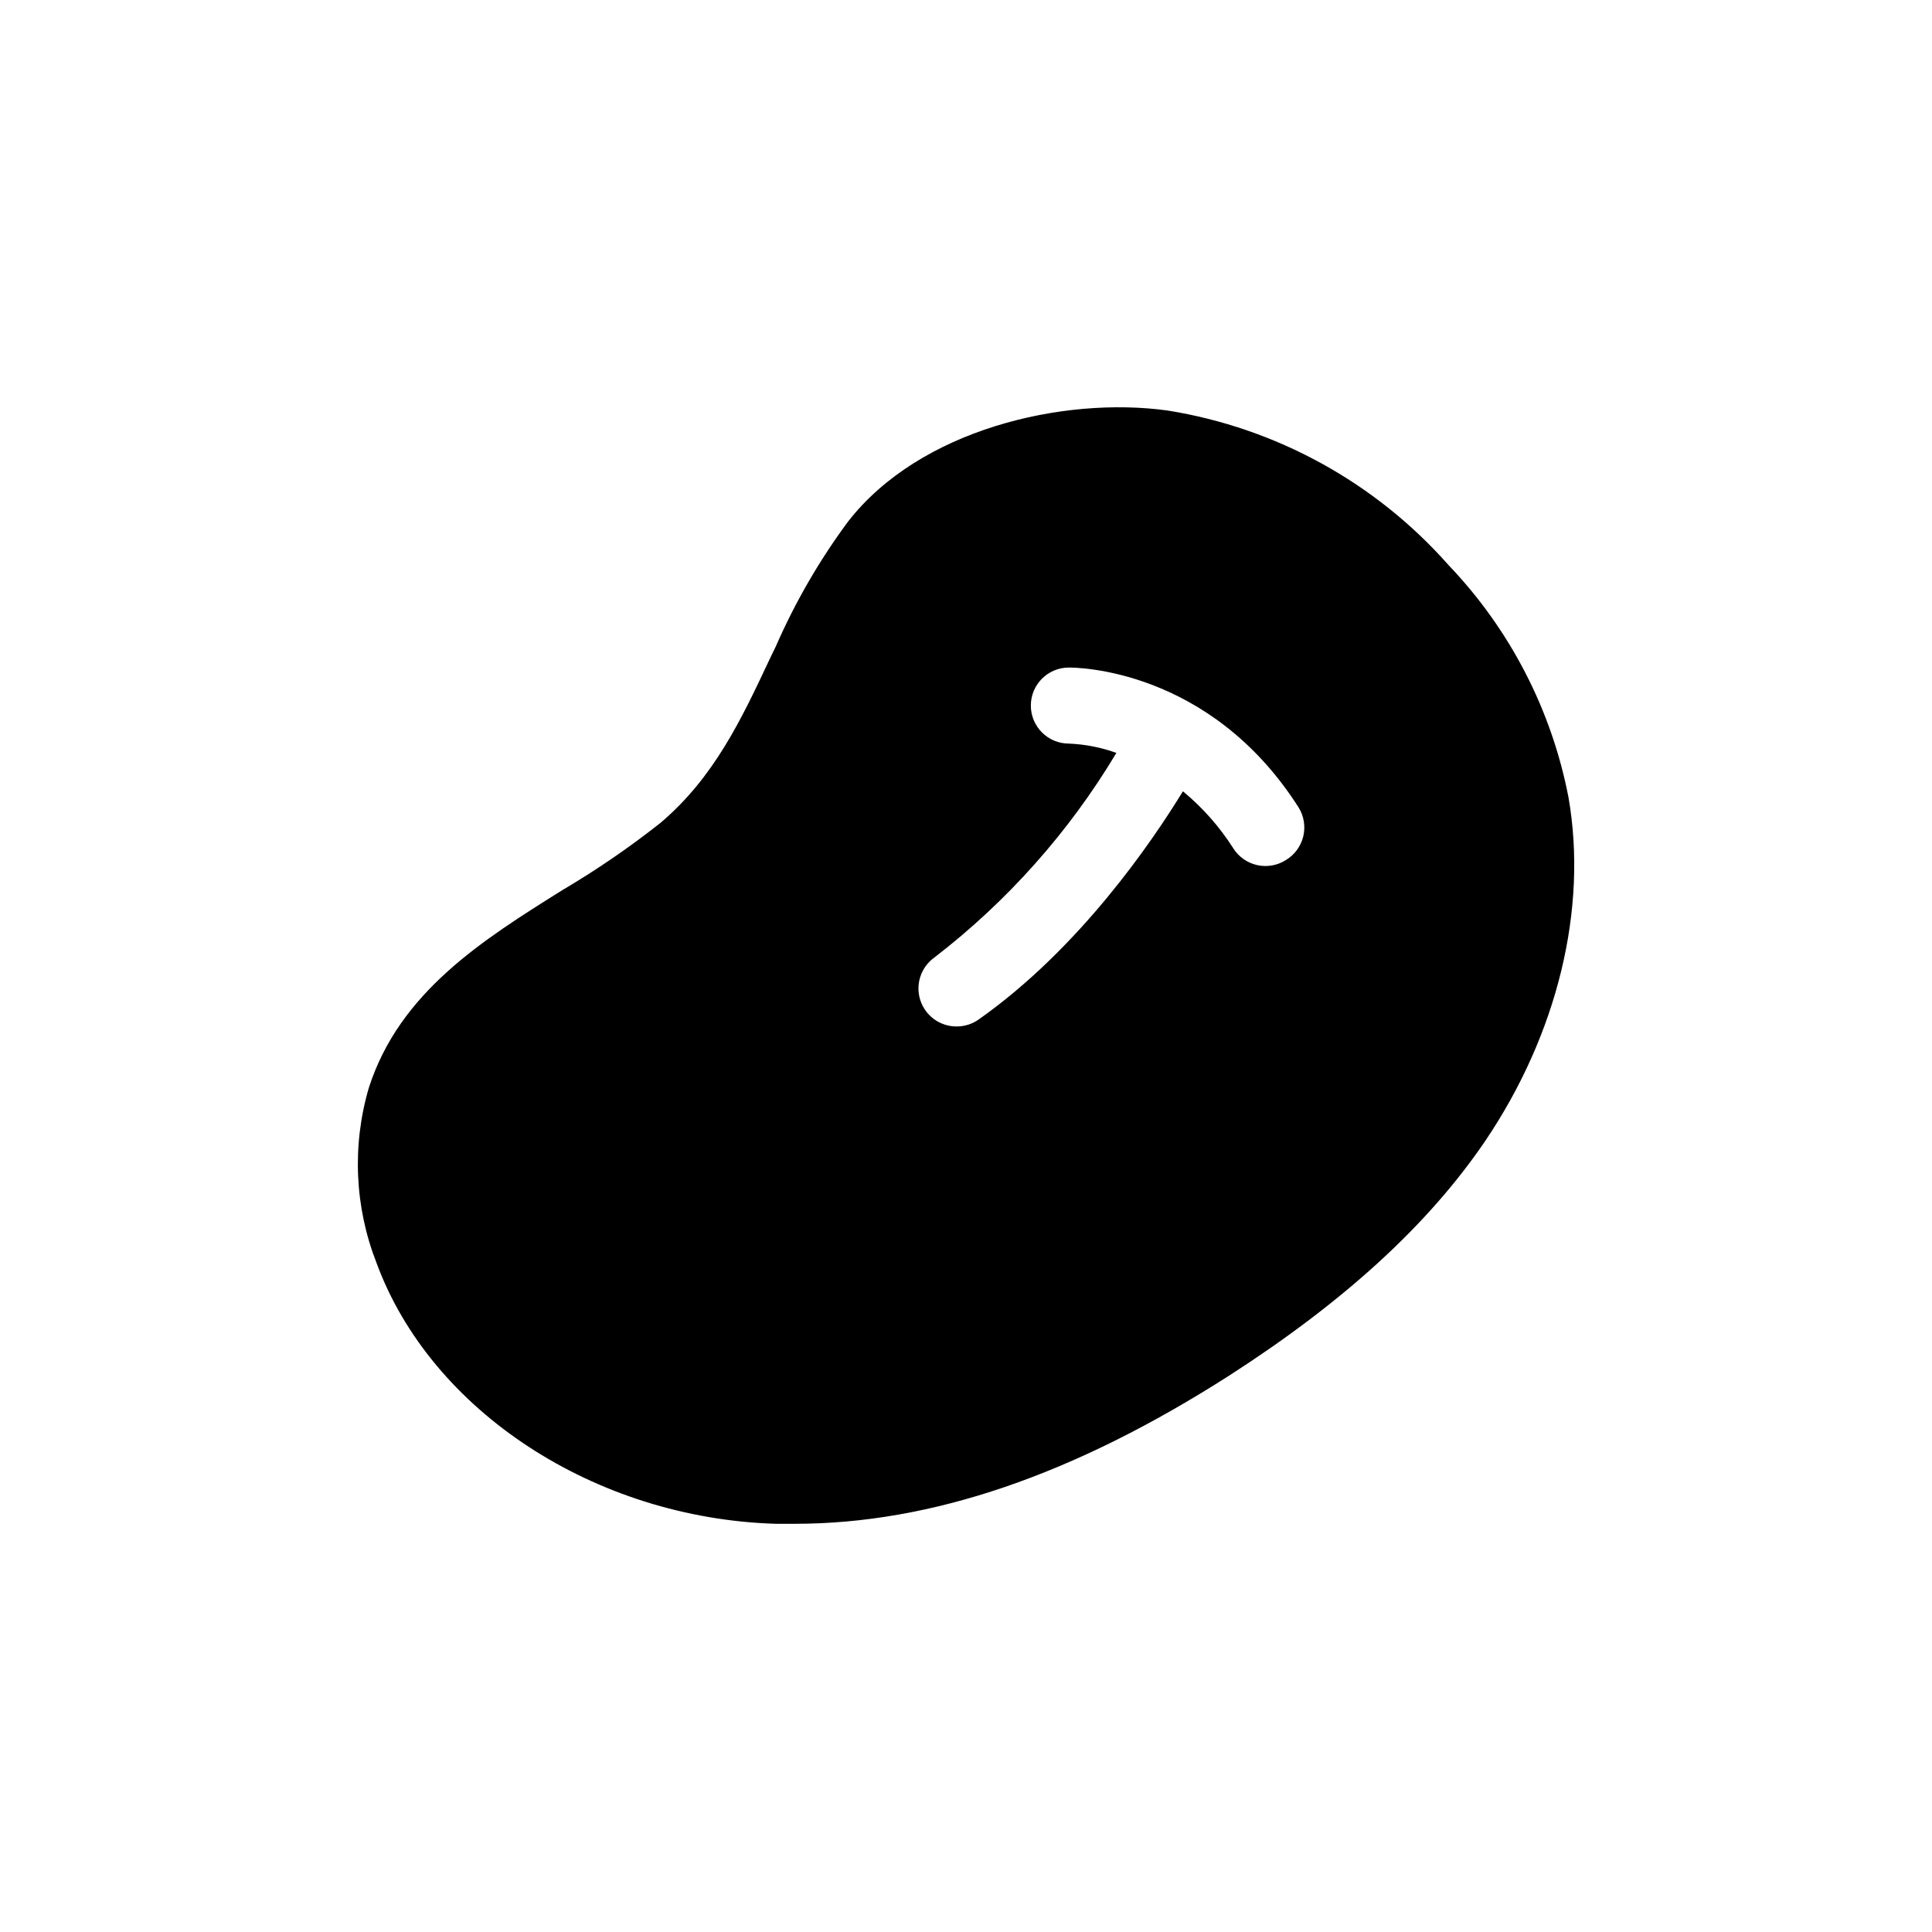 <?xml version="1.0" encoding="UTF-8"?>
<!-- Uploaded to: SVG Repo, www.svgrepo.com, Generator: SVG Repo Mixer Tools -->
<svg fill="#000000" width="800px" height="800px" version="1.1" viewBox="144 144 512 512" xmlns="http://www.w3.org/2000/svg">
 <path d="m527.87 293.75c-19.328-21.867-45.648-36.348-74.465-40.961-27.711-3.828-65.746 5.039-84.691 29.473-7.582 10.246-13.988 21.316-19.094 33l-1.562 3.223c-7.609 16.223-14.863 31.59-29.02 43.578v0.004c-8.234 6.508-16.902 12.449-25.945 17.785-21.262 13.301-43.176 27.055-51.34 52.395-4.488 15.262-3.781 31.586 2.016 46.402 14.41 39.246 57.836 67.711 105.8 69.172h5.039c36.172 0 73.91-12.898 115.17-39.297 30.23-19.445 52.648-39.801 67.863-62.219 19.043-28.215 27.203-61.418 22.016-91.039-4.473-23.133-15.508-44.488-31.789-61.516zm-43.129 78.191c-2.258 1.43-4.992 1.902-7.598 1.316-2.609-0.586-4.879-2.184-6.305-4.441-3.633-5.707-8.137-10.809-13.352-15.113-8.363 13.652-27.457 41.664-54.109 60.457-1.723 1.223-3.785 1.875-5.894 1.863-4.387 0.004-8.27-2.832-9.605-7.008-1.332-4.18 0.188-8.738 3.762-11.281 19.328-14.883 35.688-33.273 48.215-54.211-4.051-1.453-8.297-2.289-12.598-2.465-5.562 0-10.074-4.512-10.074-10.078 0-5.566 4.512-10.074 10.074-10.074 1.613 0 37.23 0 60.859 37.031v-0.004c1.441 2.297 1.895 5.078 1.262 7.715-0.637 2.633-2.309 4.902-4.637 6.293z"/>
</svg>